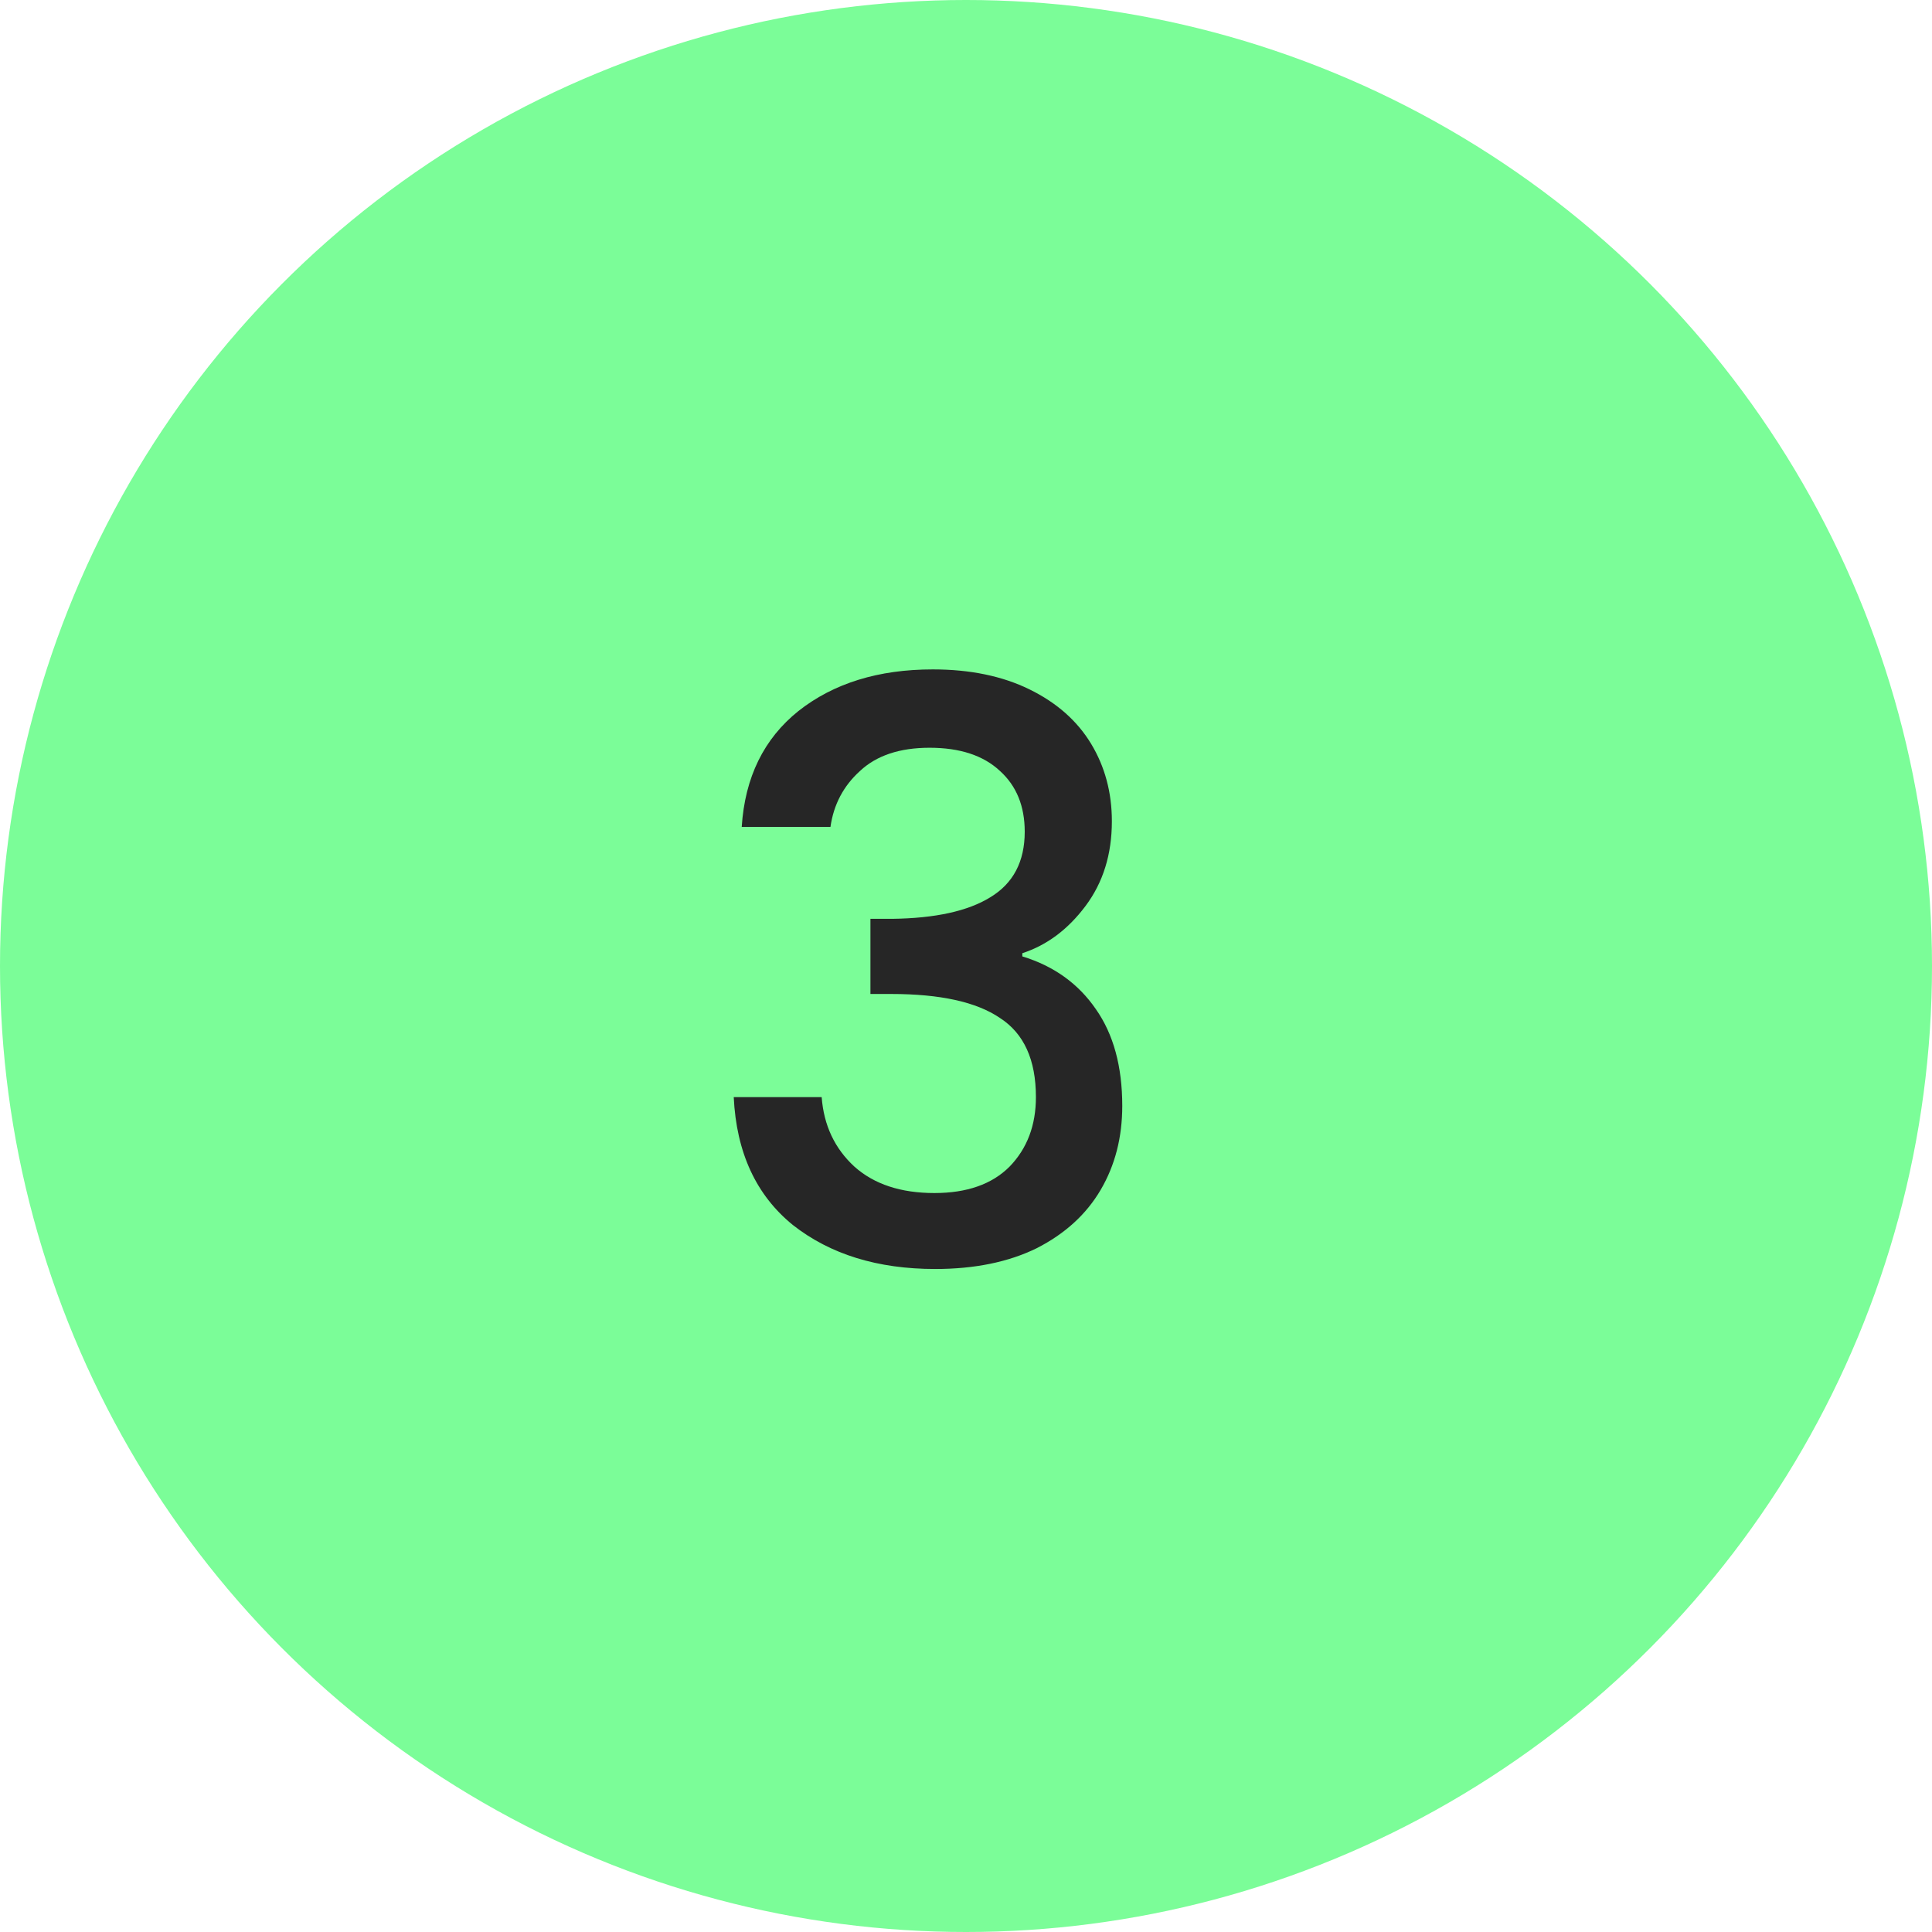 <svg xmlns="http://www.w3.org/2000/svg" width="58" height="58" viewBox="0 0 58 58" fill="none"><circle cx="29" cy="29" r="29" fill="#7BFD98"></circle><path d="M22.267 24.824C22.363 23.336 22.931 22.176 23.971 21.344C25.027 20.512 26.371 20.096 28.003 20.096C29.123 20.096 30.091 20.296 30.907 20.696C31.723 21.096 32.339 21.64 32.755 22.328C33.171 23.016 33.379 23.792 33.379 24.656C33.379 25.648 33.115 26.496 32.587 27.2C32.059 27.904 31.427 28.376 30.691 28.616V28.712C31.635 29 32.371 29.528 32.899 30.296C33.427 31.048 33.691 32.016 33.691 33.2C33.691 34.144 33.475 34.984 33.043 35.72C32.611 36.456 31.971 37.04 31.123 37.472C30.275 37.888 29.259 38.096 28.075 38.096C26.347 38.096 24.923 37.656 23.803 36.776C22.699 35.88 22.107 34.6 22.027 32.936H24.667C24.731 33.784 25.059 34.48 25.651 35.024C26.243 35.552 27.043 35.816 28.051 35.816C29.027 35.816 29.779 35.552 30.307 35.024C30.835 34.48 31.099 33.784 31.099 32.936C31.099 31.816 30.739 31.024 30.019 30.56C29.315 30.08 28.227 29.84 26.755 29.84H26.131V27.584H26.779C28.075 27.568 29.059 27.352 29.731 26.936C30.419 26.52 30.763 25.864 30.763 24.968C30.763 24.2 30.515 23.592 30.019 23.144C29.523 22.68 28.819 22.448 27.907 22.448C27.011 22.448 26.315 22.68 25.819 23.144C25.323 23.592 25.027 24.152 24.931 24.824H22.267Z" fill="#262626"></path></svg>